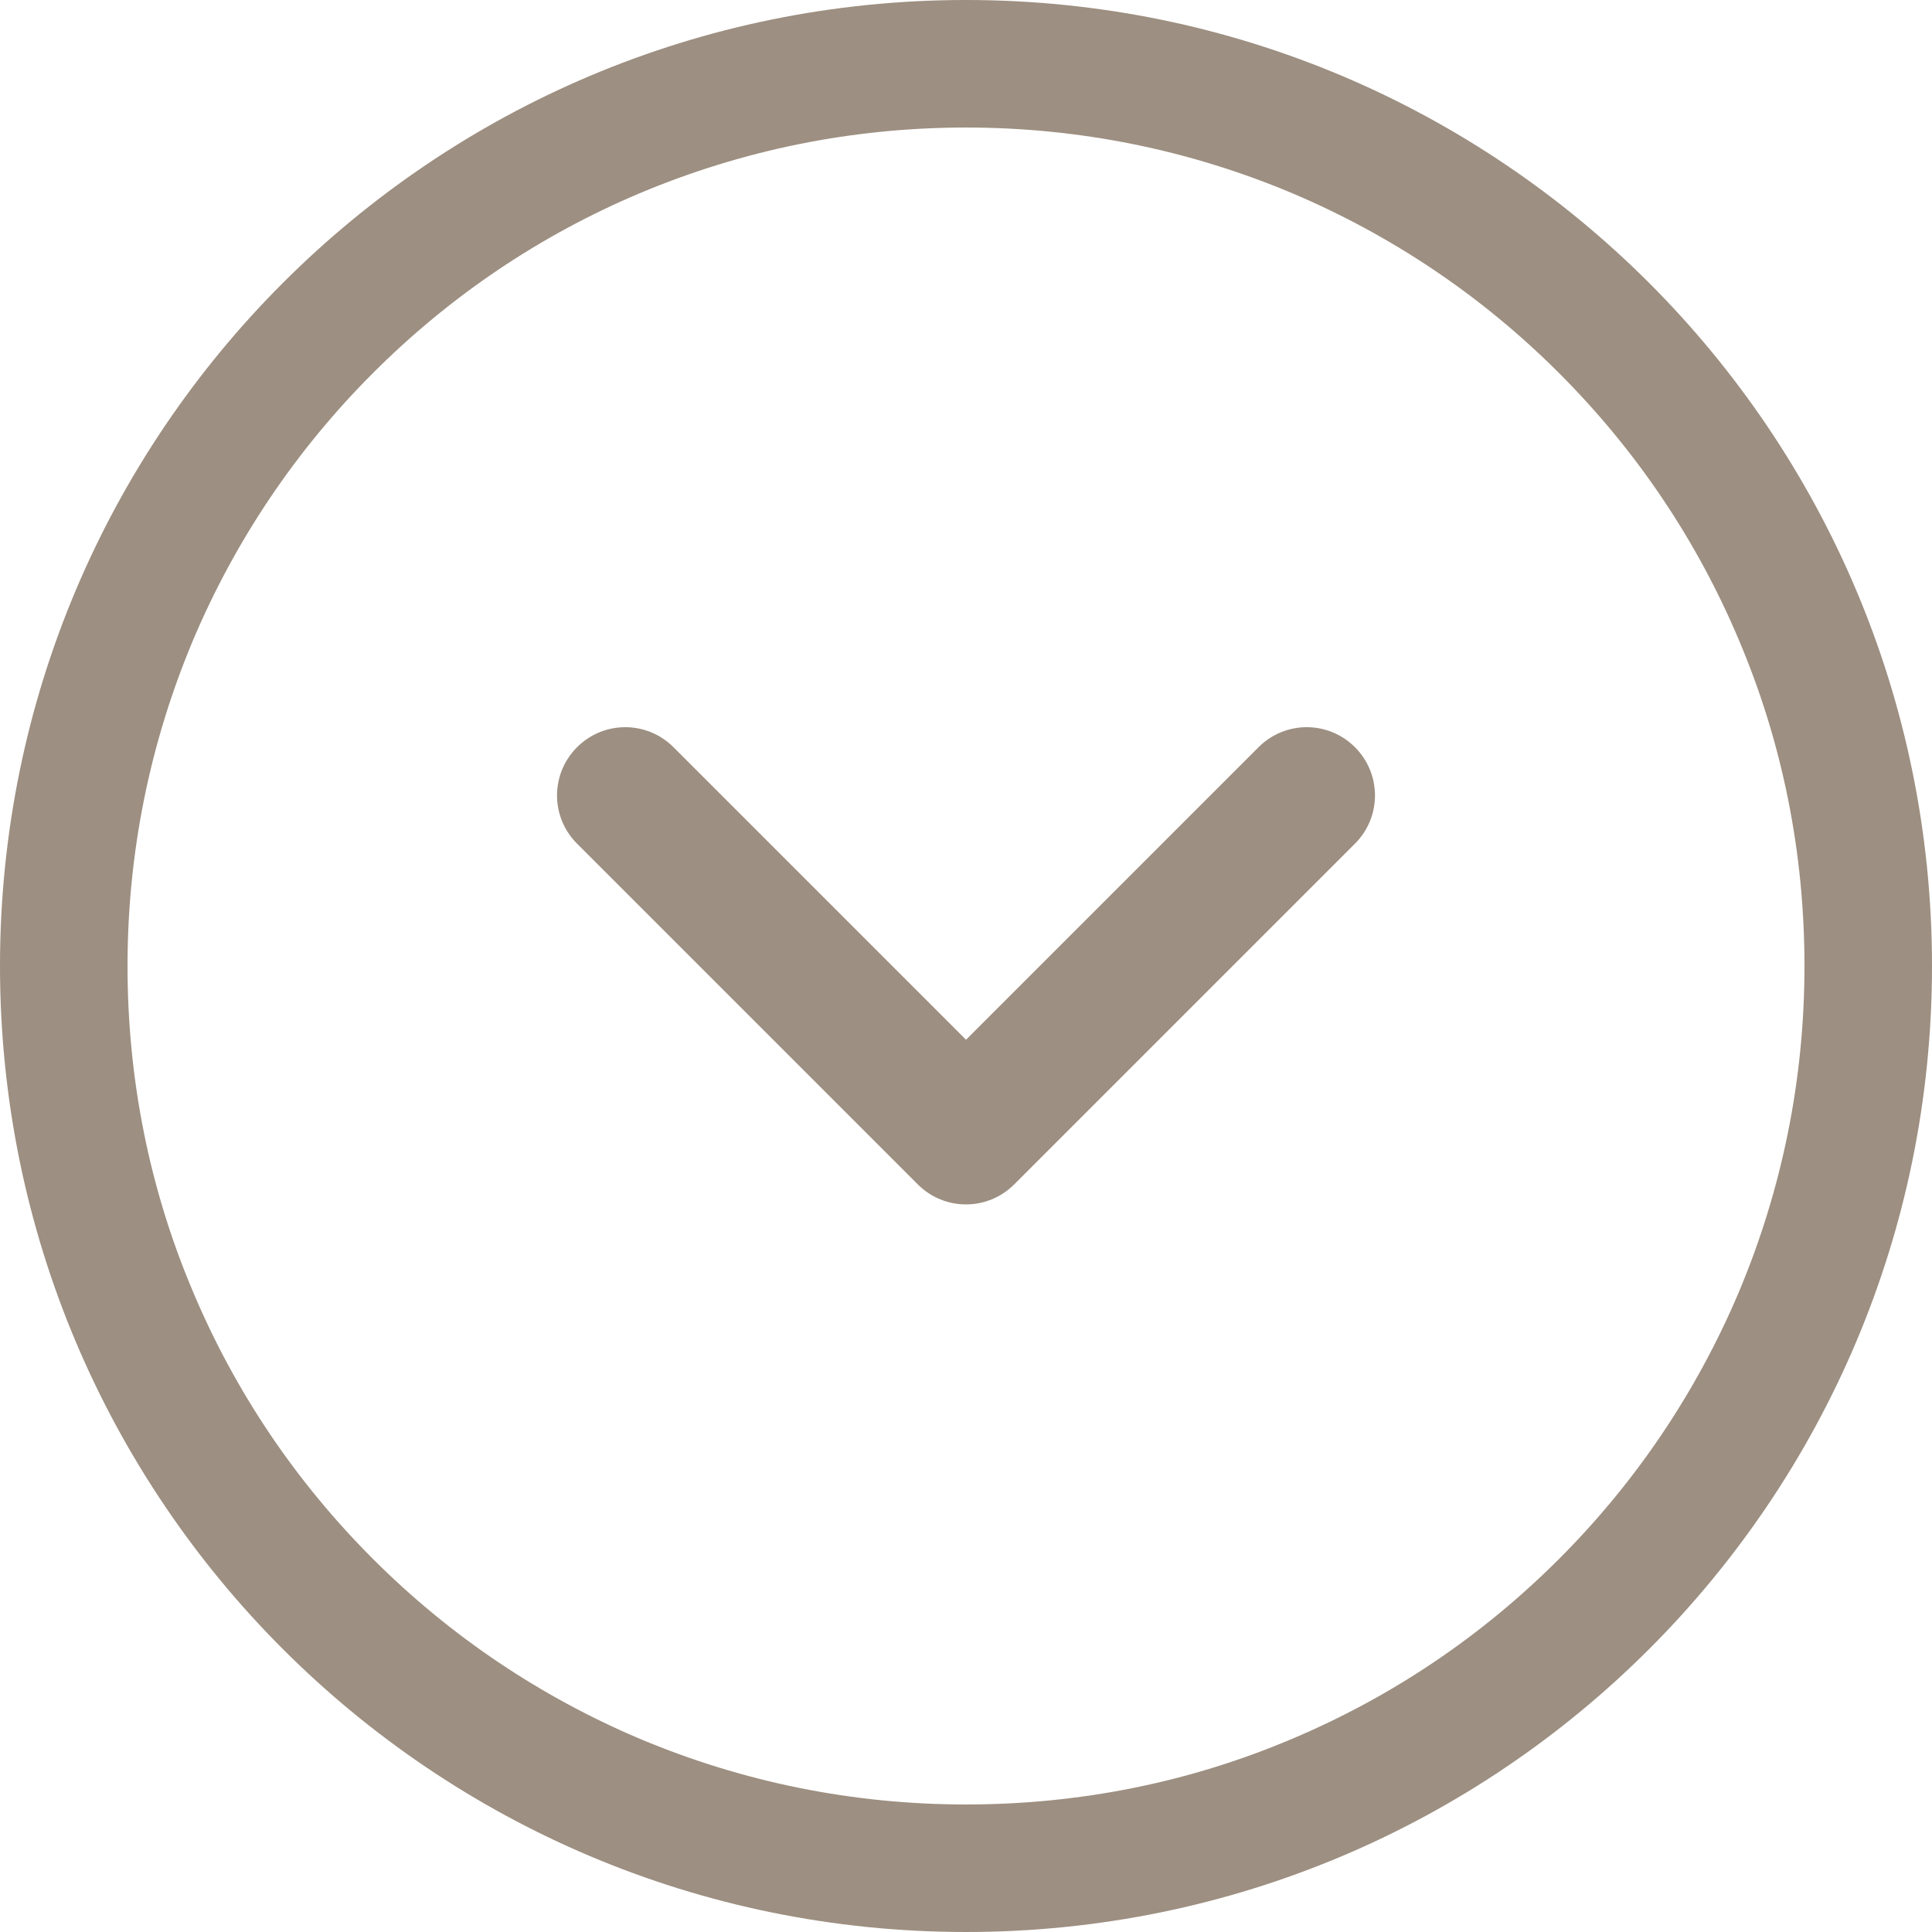 <?xml version="1.0" encoding="utf-8"?>
<!-- Generator: Adobe Illustrator 27.1.1, SVG Export Plug-In . SVG Version: 6.00 Build 0)  -->
<svg version="1.1" id="レイヤー_1" xmlns="http://www.w3.org/2000/svg" xmlns:xlink="http://www.w3.org/1999/xlink" x="0px"
	 y="0px" viewBox="0 0 484.8 484.8" style="enable-background:new 0 0 484.8 484.8;" xml:space="preserve">
<style type="text/css">
	.st0{fill:#9D8F81;}
</style>
<g>
	<path class="st0" d="M242.4,32c28.4,0,56,5.6,81.9,16.5c25,10.6,47.6,25.8,66.9,45.1s34.5,41.8,45.1,66.9
		c11,25.9,16.5,53.5,16.5,81.9s-5.6,56-16.5,81.9c-10.6,25-25.8,47.6-45.1,66.9c-19.3,19.3-41.8,34.5-66.9,45.1
		c-25.9,11-53.5,16.5-81.9,16.5s-56-5.6-81.9-16.5c-25-10.6-47.6-25.8-66.9-45.1c-19.3-19.3-34.5-41.8-45.1-66.9
		c-11-25.9-16.5-53.5-16.5-81.9s5.6-56,16.5-81.9c10.6-25,25.8-47.6,45.1-66.9s41.8-34.5,66.9-45.1C186.4,37.6,214,32,242.4,32
		 M242.4,0C108.5,0,0,108.5,0,242.4s108.5,242.4,242.4,242.4s242.4-108.5,242.4-242.4S376.3,0,242.4,0L242.4,0z"/>
</g>
<path class="st0" d="M254.5,297.2c-6.7,6.7-17.5,6.7-24.2,0l-85.5-85.5c-6.7-6.7-6.7-17.5,0-24.2s17.5-6.7,24.2,0l73.4,73.4
	l73.4-73.4c6.7-6.7,17.5-6.7,24.2,0s6.7,17.5,0,24.2L254.5,297.2L254.5,297.2z"/>
</svg>
